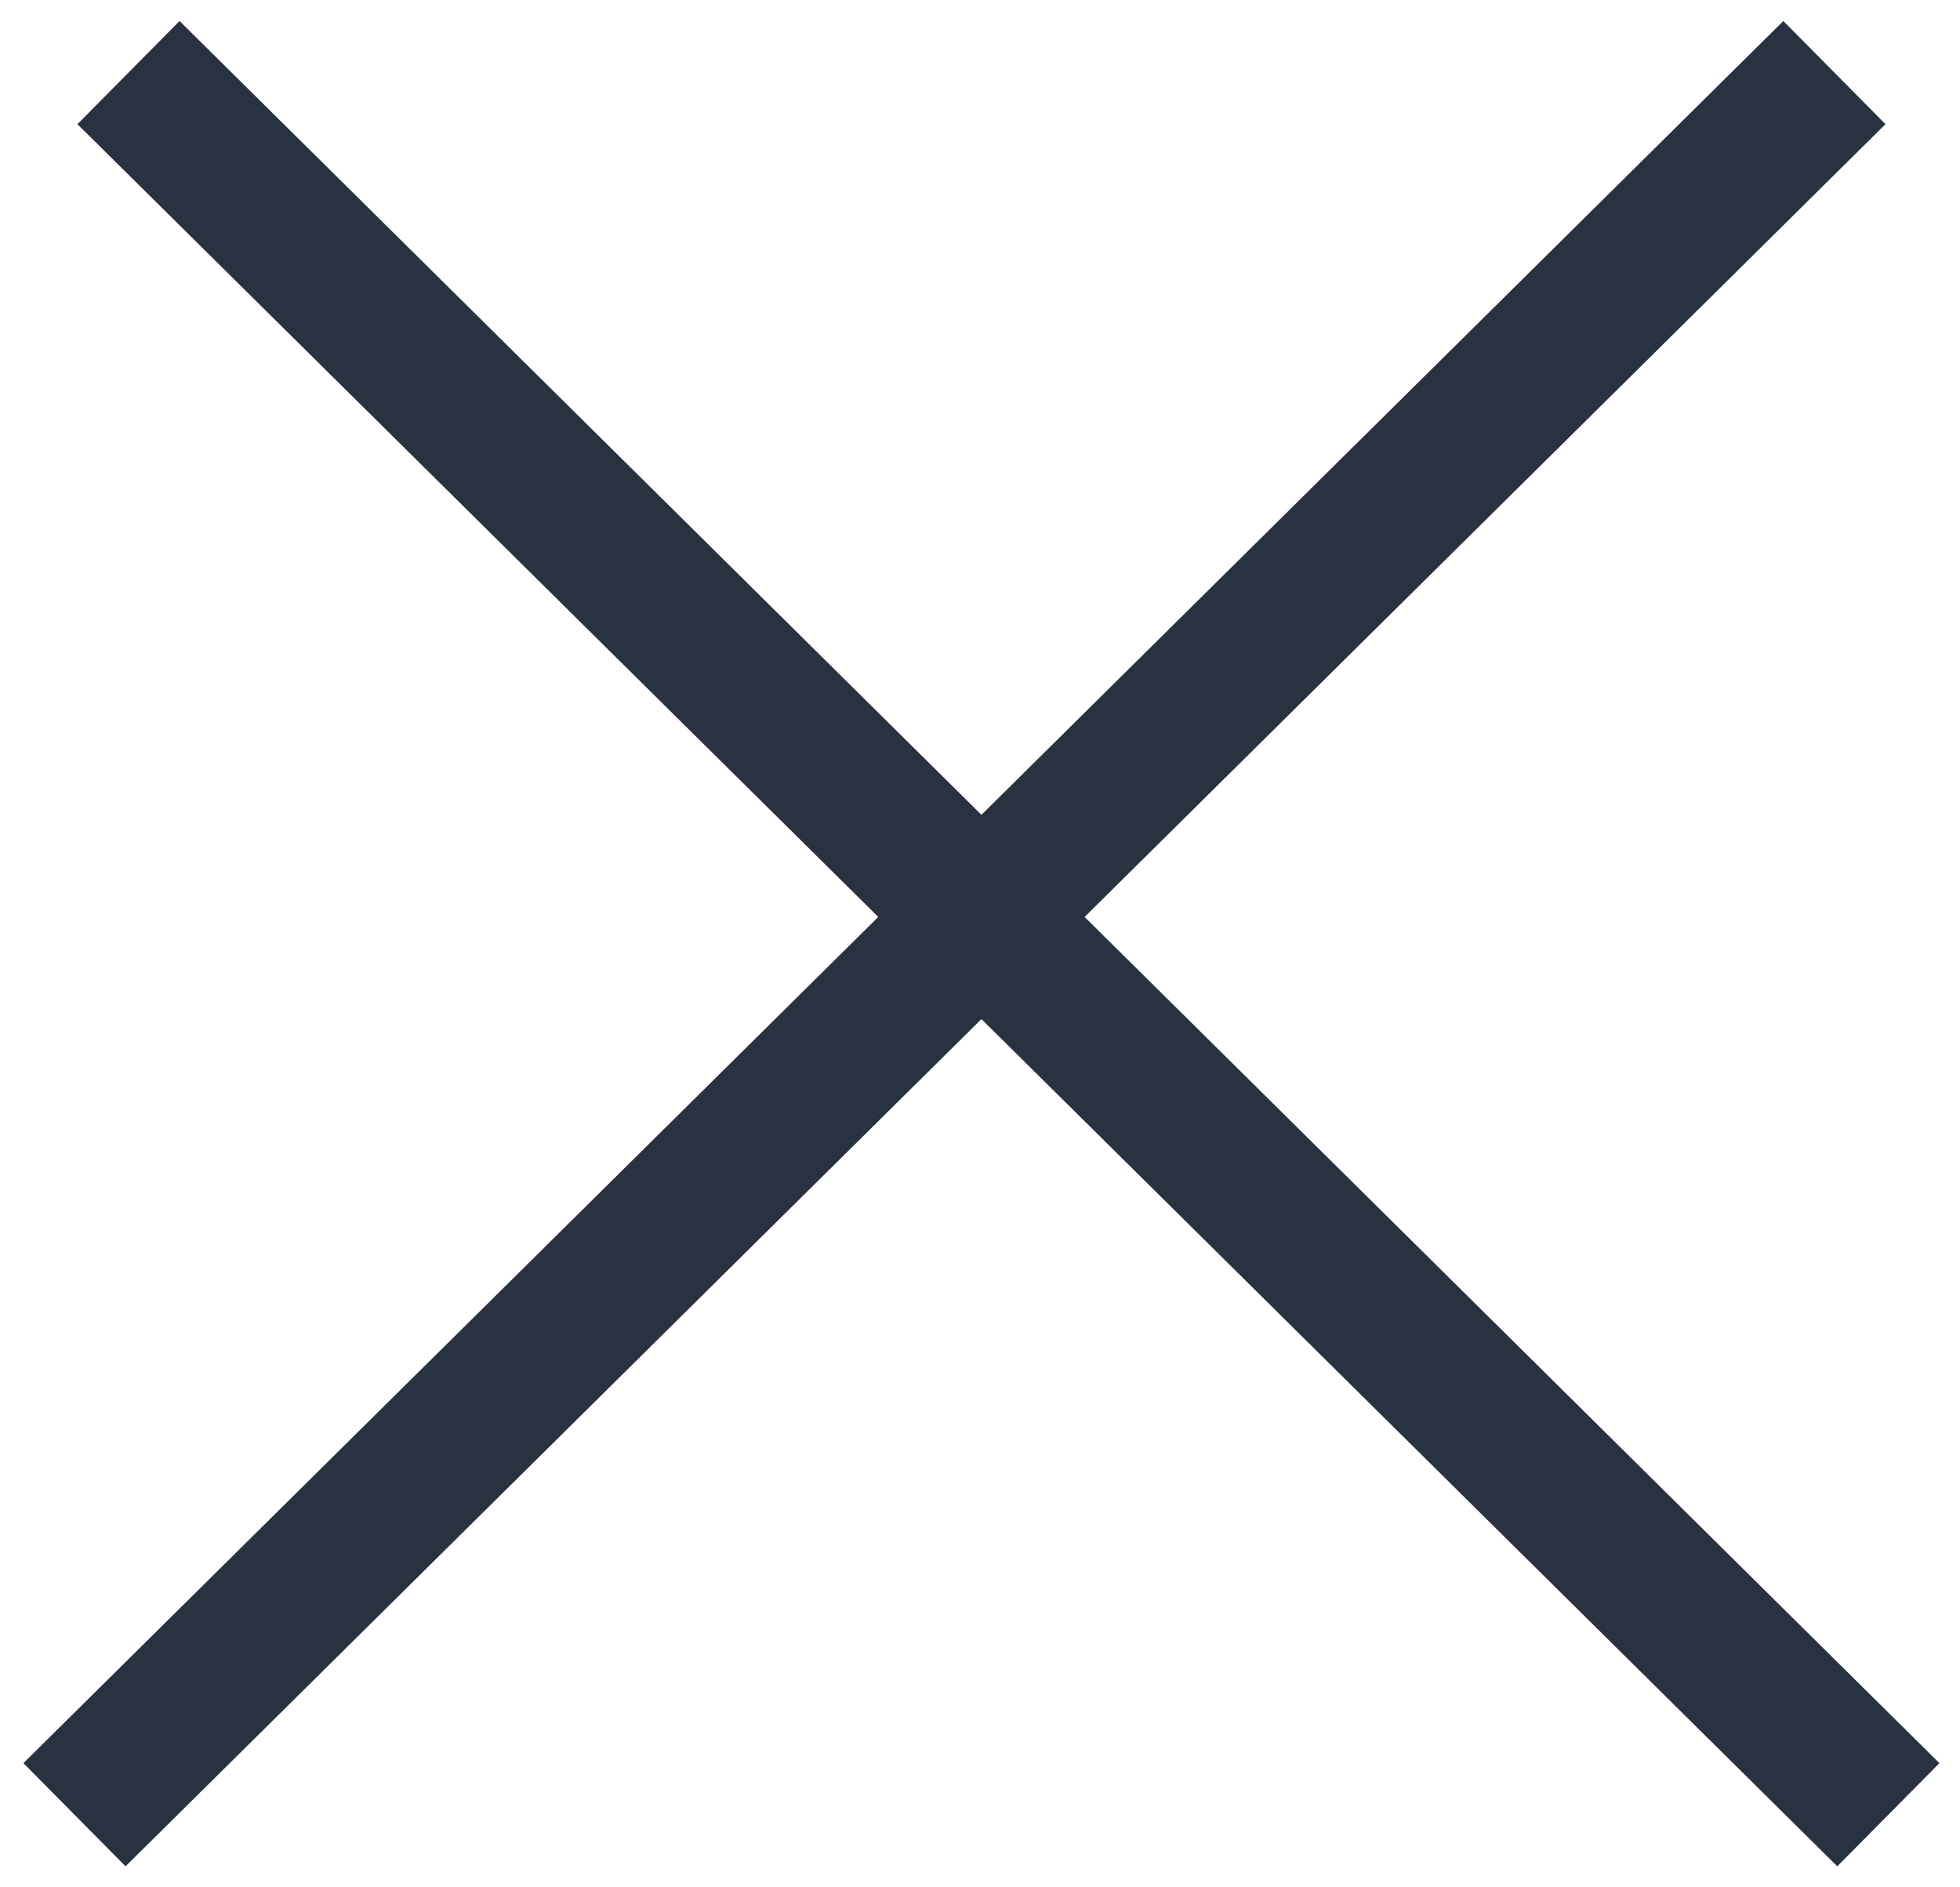 <svg width="27" height="26" viewBox="0 0 27 26" fill="none" xmlns="http://www.w3.org/2000/svg">
<path d="M26.013 25L1.77 1" stroke="#2A3242" stroke-width="2"/>
<path d="M1.026 25L25.27 1" stroke="#2A3242" stroke-width="2"/>
</svg>

